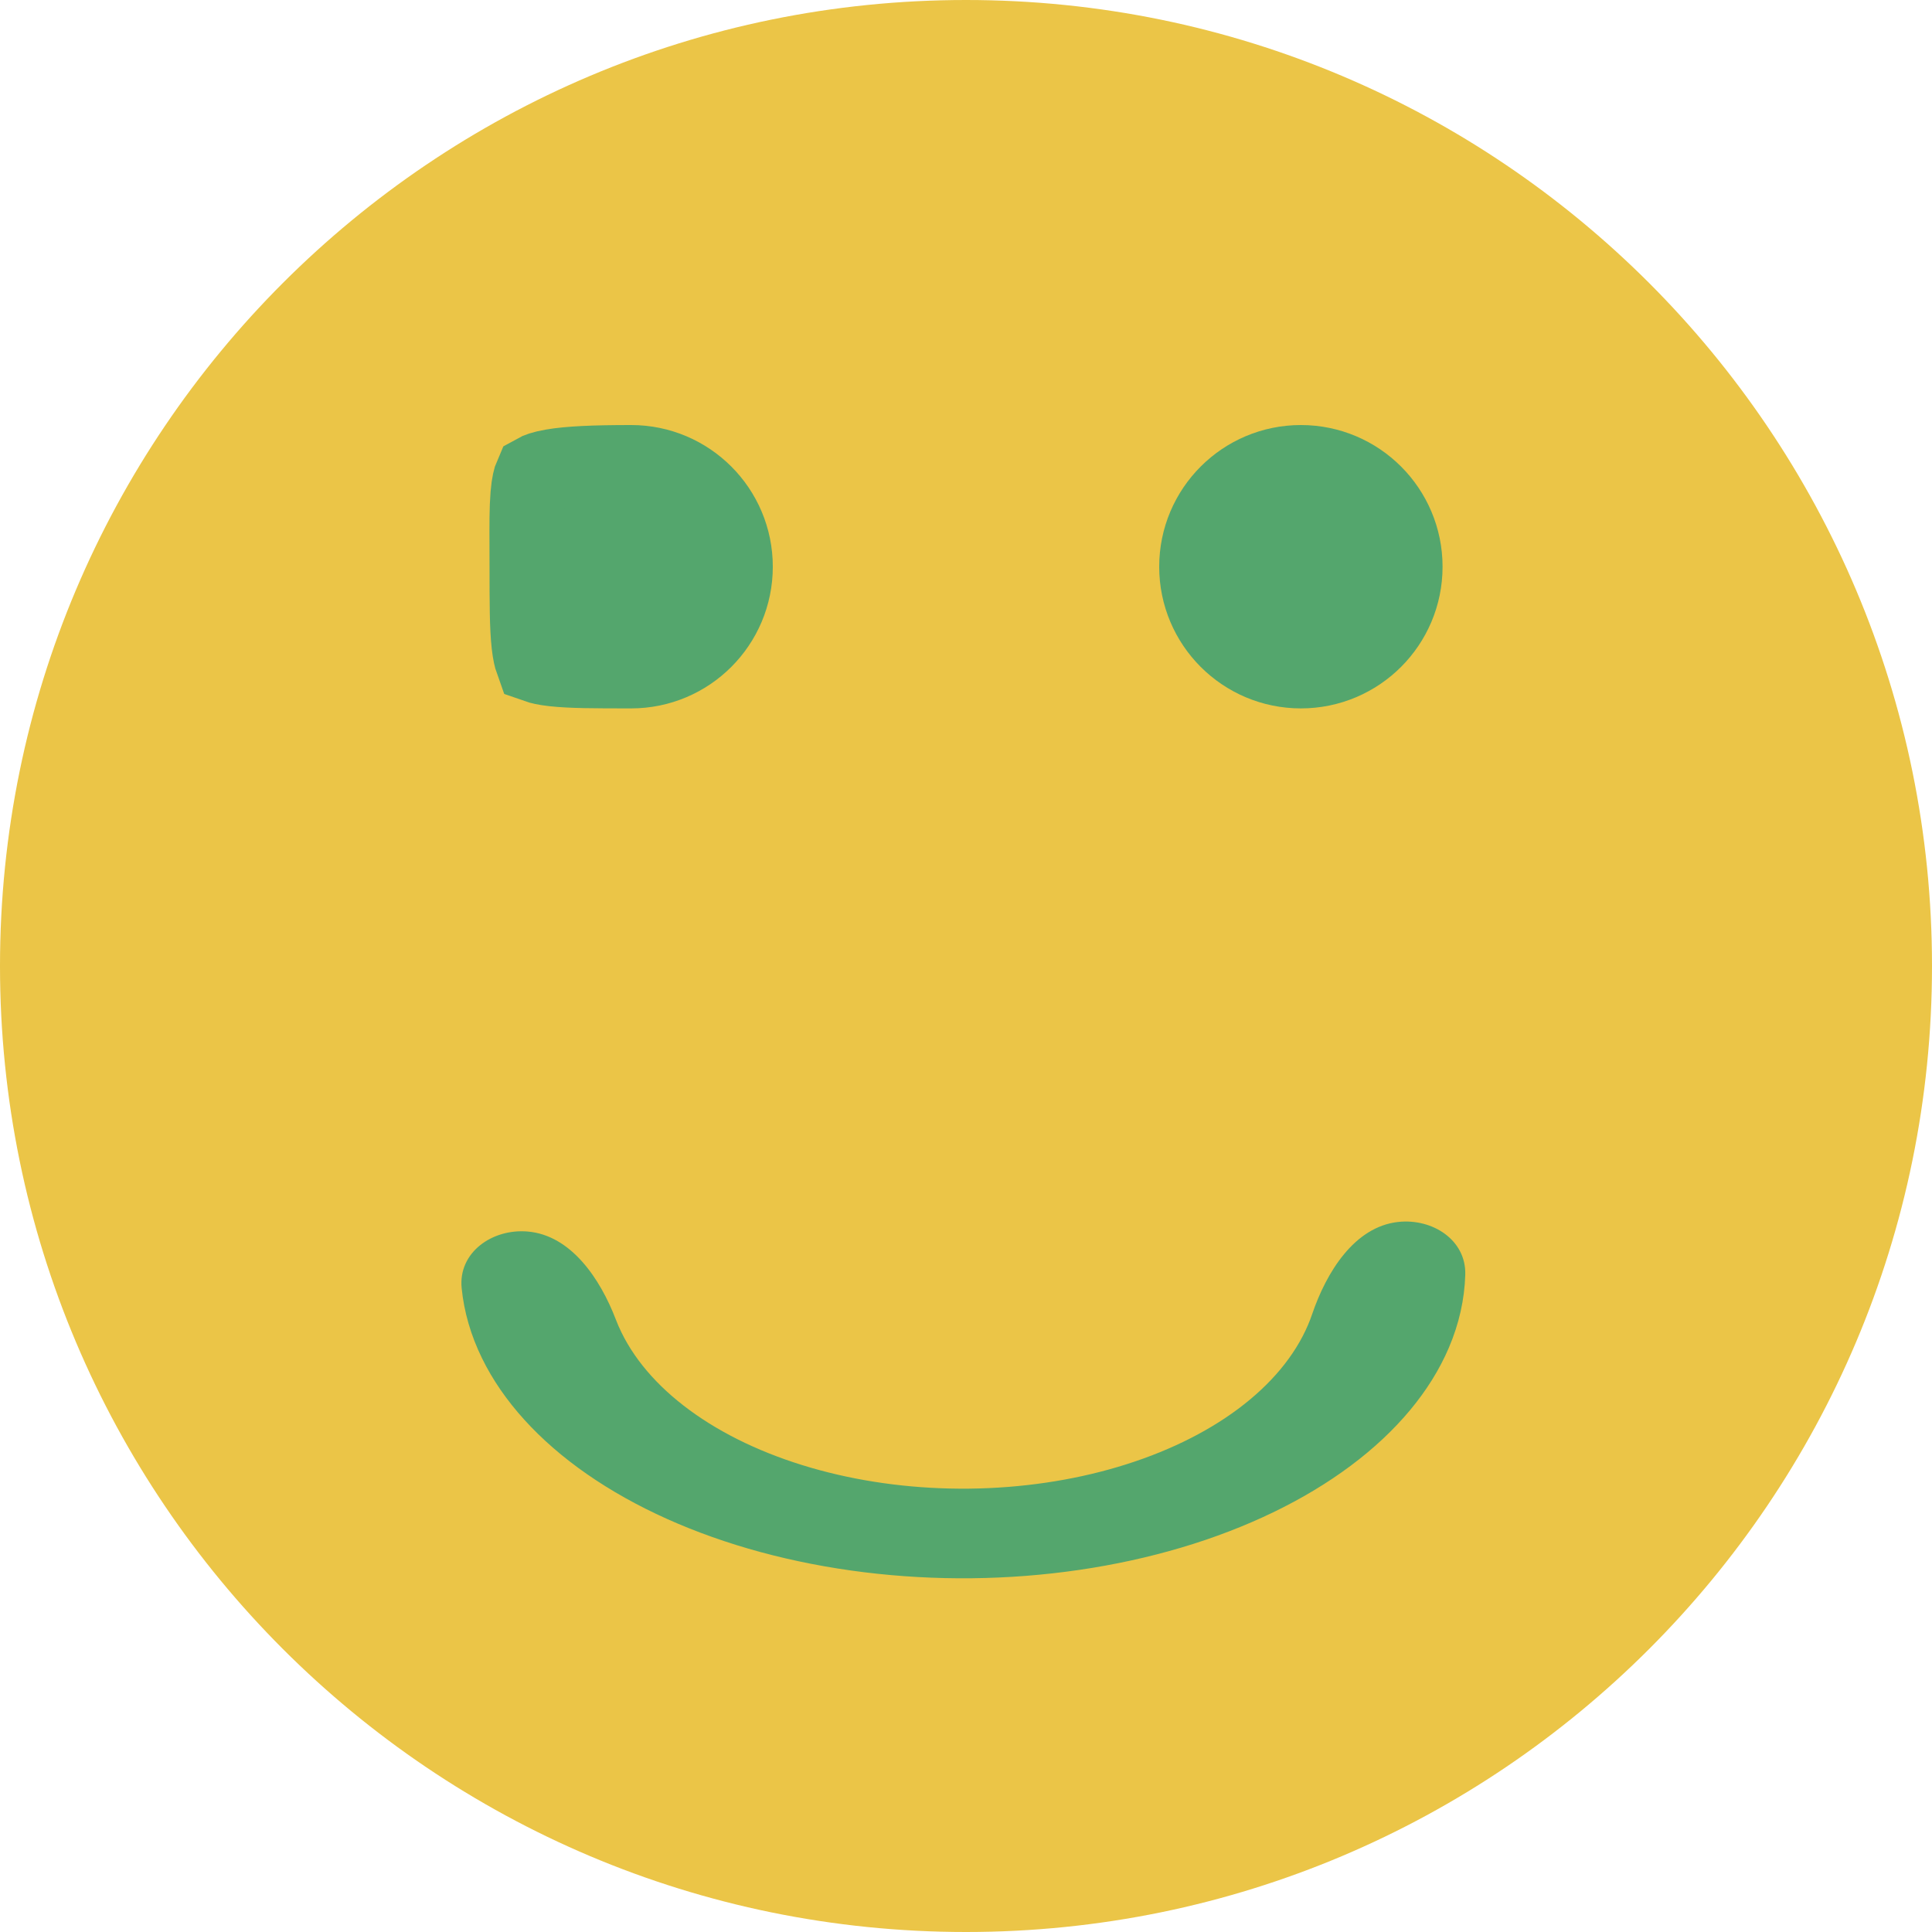 <svg width="150" height="150" viewBox="0 0 150 150" fill="none" xmlns="http://www.w3.org/2000/svg">
<path d="M75 150C116.421 150 150 116.421 150 75C150 33.579 116.421 0 75 0C33.579 0 0 33.579 0 75C0 116.421 33.579 150 75 150Z" fill="#EBC547"/>
<path d="M108.556 94.872C111.226 94.582 113.84 96.278 113.763 98.963C113.708 100.877 113.281 102.786 112.484 104.649C111.049 108.004 108.448 111.127 104.862 113.804C101.276 116.481 96.79 118.648 91.713 120.155C86.635 121.662 81.087 122.474 75.45 122.535C69.813 122.595 64.222 121.903 59.062 120.506C53.902 119.109 49.295 117.04 45.56 114.441C41.824 111.843 39.049 108.777 37.424 105.455C36.555 103.679 36.027 101.852 35.843 100.012C35.566 97.248 38.208 95.376 40.975 95.616C44.342 95.907 46.606 99.293 47.814 102.448C47.943 102.784 48.088 103.118 48.251 103.45C49.404 105.809 51.375 107.986 54.028 109.831C56.68 111.676 59.952 113.145 63.616 114.137C67.28 115.13 71.25 115.621 75.252 115.578C79.255 115.535 83.195 114.959 86.8 113.888C90.406 112.818 93.592 111.28 96.138 109.379C98.685 107.478 100.531 105.26 101.55 102.877C101.671 102.596 101.779 102.312 101.876 102.027C102.978 98.787 105.153 95.242 108.556 94.872Z" fill="#54A66D"/>
<path d="M56.5 44C56.5 48.143 53.143 51.5 49.003 51.5C46.169 51.5 44.34 51.495 43.032 51.349C42.369 51.276 42.03 51.181 41.879 51.128C41.825 50.977 41.731 50.637 41.657 49.973C41.512 48.665 41.507 46.836 41.507 44C41.507 43.436 41.505 42.916 41.503 42.433C41.497 40.719 41.493 39.485 41.576 38.471C41.648 37.588 41.769 37.235 41.815 37.13C41.923 37.069 42.237 36.929 42.97 36.803C44.218 36.587 46.087 36.5 49.003 36.5C53.143 36.5 56.5 39.857 56.5 44ZM41.731 37.399C41.731 37.399 41.803 37.208 41.815 37.2C41.805 37.209 41.731 37.399 41.731 37.399Z" fill="#54A66D" stroke="#54A66D" stroke-width="7"/>
<path d="M108.5 44C108.5 48.142 105.142 51.5 101 51.5C96.858 51.5 93.5 48.142 93.5 44C93.5 39.858 96.858 36.5 101 36.5C105.142 36.5 108.5 39.858 108.5 44Z" fill="#54A66D" stroke="#54A66D" stroke-width="7"/>
</svg>
